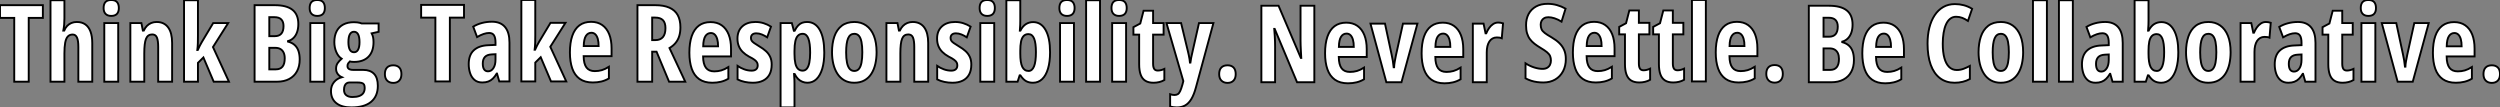 <?xml version="1.0" standalone="no"?>
<svg xmlns="http://www.w3.org/2000/svg" viewBox="-0.003 6.997 1306.393 56.137"><rect x="-0.003" y="6.997" width="1306.393" height="56.137" fill="#808080" stroke="none"/><path d="M15.80-33.33L15.80 0L8.23 0L8.23-33.33L0.79-33.33L0.79-39.98L23.19-39.98L23.19-33.33L15.80-33.33ZM27.18-42.55L34.45-42.55L34.45-33.09Q34.45-31.45 34.32-29.85Q34.18-28.25 33.88-26.71L33.88-26.71L34.34-26.71Q34.95-28.16 35.90-29.16Q36.86-30.16 38.13-30.68Q39.40-31.20 40.93-31.20L40.93-31.20Q43.59-31.20 45.38-29.93Q47.17-28.66 48.08-26.20Q49-23.73 49-20.21L49-20.21L49 0L41.73 0L41.73-18.16Q41.73-21.49 41.02-23.06Q40.30-24.64 38.77-24.64L38.77-24.64Q37.13-24.64 36.19-23.58Q35.25-22.53 34.85-20.34Q34.45-18.16 34.45-14.74L34.45-14.74L34.45 0L27.18 0L27.18-42.55ZM55.29-30.63L62.56-30.63L62.56 0L55.29 0L55.29-30.63ZM58.93-42.68L58.93-42.68Q60.98-42.68 61.93-41.60Q62.89-40.52 62.89-38.47L62.89-38.47Q62.89-36.48 61.89-35.42Q60.89-34.37 58.93-34.37L58.93-34.37Q57.01-34.37 55.97-35.42Q54.93-36.48 54.93-38.47L54.93-38.47Q54.93-40.58 55.90-41.63Q56.88-42.68 58.93-42.68ZM82.66-31.20L82.66-31.20Q86.54-31.20 88.63-28.40Q90.73-25.59 90.73-20.26L90.73-20.26L90.73 0L83.45 0L83.45-18.16Q83.45-21.38 82.80-23.04Q82.14-24.69 80.31-24.69L80.31-24.69Q78.01-24.69 77.10-22.45Q76.18-20.21 76.18-14.74L76.18-14.74L76.18 0L68.91 0L68.91-30.63L74.68-30.63L75.44-26.71L75.91-26.71Q76.59-28.16 77.57-29.16Q78.56-30.16 79.84-30.68Q81.13-31.20 82.66-31.20ZM96.96-42.55L104.23-42.55L104.23-24.04Q104.23-22.09 104.18-20.23Q104.13-18.38 103.91-16.57L103.91-16.57L104.13-16.57Q104.62-17.77 105.21-18.83Q105.79-19.88 106.26-20.73L106.26-20.73L112.19-30.63L120.01-30.63L112.08-18.10L120.42 0L112.46 0L107.08-12.66L104.23-9.84L104.23 0L96.96 0L96.96-42.55Z" fill="white" stroke="black" transform="translate(0 0) scale(1 1) translate(-0.793 49.684)"/><path d="M3.58 0L3.58-39.98L14.11-39.98Q20.29-39.98 23.37-37.56Q26.44-35.14 26.44-30.13L26.44-30.13Q26.44-27.78 25.80-25.94Q25.16-24.09 23.95-22.89Q22.75-21.68 21.05-21.22L21.05-21.22L21.05-20.95Q23.19-20.37 24.54-19.14Q25.89-17.91 26.52-16.02Q27.15-14.14 27.15-11.59L27.15-11.59Q27.15-8.04 25.74-5.44Q24.34-2.84 21.68-1.42Q19.03 0 15.34 0L15.34 0L3.58 0ZM11.27-33.71L11.27-23.79L14.11-23.79Q16.43-23.79 17.57-25.13Q18.70-26.47 18.70-29.07L18.70-29.07Q18.70-31.34 17.53-32.53Q16.35-33.71 14-33.71L14-33.71L11.27-33.71ZM14.44-17.69L11.27-17.69L11.27-6.45L14.74-6.45Q17.04-6.45 18.18-7.88Q19.33-9.30 19.33-12.20L19.33-12.20Q19.33-13.97 18.76-15.19Q18.18-16.41 17.10-17.05Q16.02-17.69 14.44-17.69L14.44-17.69ZM32.70-30.63L39.98-30.63L39.98 0L32.70 0L32.70-30.63ZM36.34-42.68L36.34-42.68Q38.39-42.68 39.35-41.60Q40.30-40.52 40.30-38.47L40.30-38.47Q40.30-36.48 39.31-35.42Q38.31-34.37 36.34-34.37L36.34-34.37Q34.43-34.37 33.39-35.42Q32.35-36.48 32.35-38.47L32.35-38.47Q32.35-40.58 33.32-41.63Q34.29-42.68 36.34-42.68ZM54.17 13.45L54.17 13.45Q49.08 13.45 46.29 11.21Q43.50 8.97 43.50 4.87L43.50 4.87Q43.50 2.19 45.05 0.27Q46.59-1.64 49.14-2.35L49.14-2.35Q47.85-2.90 47.00-4.06Q46.16-5.22 46.16-6.75L46.16-6.75Q46.16-8.50 46.94-9.65Q47.71-10.80 49.05-12.00L49.05-12.00Q47.33-13.13 46.29-15.50Q45.25-17.88 45.25-20.73L45.25-20.73Q45.25-24.01 46.44-26.33Q47.63-28.66 49.92-29.87Q52.20-31.09 55.48-31.09L55.48-31.09Q56.49-31.09 57.24-30.99Q58.00-30.90 58.56-30.75Q59.12-30.60 59.53-30.43L59.53-30.43L68.39-30.43L68.39-26.06L64.78-25.27Q65.30-24.25 65.52-23.13Q65.73-22.01 65.73-20.67L65.73-20.67Q65.73-15.75 63.08-13.04Q60.43-10.34 55.56-10.34L55.56-10.34Q54.06-10.34 53.35-10.58L53.35-10.58Q52.91-10.17 52.51-9.60Q52.12-9.02 52.12-8.15L52.12-8.15Q52.12-7.49 52.46-7.04Q52.80-6.59 53.51-6.37Q54.22-6.15 55.29-6.15L55.29-6.15L60.38-6.15Q64.04-6.15 66.01-4.10Q67.98-2.05 67.98 2.16L67.98 2.16Q67.98 7.60 64.46 10.53Q60.95 13.45 54.17 13.45ZM54.69 8.01L54.69 8.01Q56.90 8.01 58.32 7.46Q59.75 6.92 60.43 5.87Q61.11 4.81 61.11 3.31L61.11 3.31Q61.11 2.11 60.76 1.49Q60.40 0.88 59.54 0.64Q58.68 0.41 57.18 0.41L57.18 0.41L53.18 0.41Q52.34 0.41 51.68 0.83Q51.02 1.26 50.67 2.11Q50.31 2.95 50.31 4.29L50.31 4.29Q50.31 6.13 51.49 7.07Q52.66 8.01 54.69 8.01ZM55.54-15.39L55.54-15.39Q56.93-15.39 57.67-16.73Q58.41-18.07 58.41-20.67L58.41-20.67Q58.41-23.43 57.67-24.76Q56.93-26.09 55.51-26.09L55.51-26.09Q54.09-26.09 53.35-24.73Q52.61-23.38 52.61-20.70L52.61-20.70Q52.61-18.10 53.32-16.75Q54.03-15.39 55.54-15.39ZM71.67-3.96L71.67-3.96Q71.67-6.21 72.79-7.38Q73.91-8.56 76.04-8.56L76.04-8.56Q78.07-8.56 79.19-7.40Q80.31-6.23 80.31-3.96L80.31-3.96Q80.31-1.75 79.16-0.56Q78.01 0.63 76.04 0.63L76.04 0.63Q74.05 0.63 72.86-0.56Q71.67-1.75 71.67-3.96Z" fill="white" stroke="black" transform="translate(130.035 0) scale(1 1) translate(-0.582 49.684)"/><path d="M15.80-33.33L15.80 0L8.23 0L8.23-33.33L0.79-33.33L0.79-39.98L23.19-39.98L23.19-33.33L15.80-33.33ZM37.82-31.20L37.82-31.20Q42.27-31.20 44.61-28.45Q46.95-25.70 46.95-20.26L46.95-20.26L46.95 0L41.62 0L40.44-4.10L40.28-4.10Q39.35-2.54 38.29-1.50Q37.24-0.46 35.90 0.04Q34.56 0.55 32.76 0.55L32.76 0.55Q30.21 0.55 28.64-0.82Q27.07-2.19 26.36-4.38Q25.65-6.56 25.65-9.02L25.65-9.02Q25.65-13.81 28.30-16.27Q30.95-18.73 35.85-18.92L35.85-18.92L39.65-19.09L39.65-20.32Q39.65-22.83 38.87-24.08Q38.09-25.32 36.31-25.32L36.31-25.32Q35-25.32 33.44-24.80Q31.88-24.28 30.02-23.19L30.02-23.19L28-28.63Q30.08-29.89 32.57-30.54Q35.05-31.20 37.82-31.20ZM39.65-11.43L39.65-14.22L37.60-14.11Q35.27-14 34.14-12.81Q33.00-11.62 33.00-9.35L33.00-9.35Q33.00-7.30 33.70-6.29Q34.40-5.28 35.74-5.28L35.74-5.28Q37.46-5.28 38.55-6.95Q39.65-8.61 39.65-11.43L39.65-11.43ZM53.16-42.55L60.43-42.55L60.43-24.04Q60.43-22.09 60.38-20.23Q60.32-18.38 60.10-16.57L60.10-16.57L60.32-16.57Q60.81-17.77 61.40-18.83Q61.99-19.88 62.45-20.73L62.45-20.73L68.39-30.63L76.21-30.63L68.28-18.10L76.62 0L68.66 0L63.27-12.66L60.43-9.84L60.43 0L53.16 0L53.16-42.55ZM89.61-31.14L89.61-31.14Q93.05-31.14 95.44-29.45Q97.84-27.75 99.07-24.65Q100.30-21.55 100.30-17.31L100.30-17.31L100.30-13.21L85.70-13.21Q85.75-9.19 87.17-7.29Q88.59-5.39 91.52-5.39L91.52-5.39Q93.46-5.39 95.20-5.89Q96.93-6.40 98.90-7.63L98.90-7.63L98.90-1.56Q97.07-0.46 94.99 0.04Q92.91 0.55 90.51 0.55L90.51 0.55Q86.30 0.55 83.64-1.35Q80.99-3.25 79.76-6.77Q78.53-10.28 78.53-15.12L78.53-15.12Q78.53-20.29 79.78-23.86Q81.02-27.43 83.48-29.29Q85.94-31.14 89.61-31.14ZM89.77-25.43L89.77-25.43Q87.96-25.43 86.90-23.80Q85.83-22.18 85.75-18.48L85.75-18.48L93.54-18.48Q93.54-20.64 93.11-22.20Q92.67-23.76 91.82-24.60Q90.97-25.43 89.77-25.43Z" fill="white" stroke="black" transform="translate(220.07 0) scale(1 1) translate(-0.793 49.547)"/><path d="M3.58-39.98L12.88-39.98Q17.31-39.98 20.23-38.69Q23.16-37.41 24.60-34.84Q26.03-32.27 26.03-28.38L26.03-28.38Q26.03-25.92 25.43-23.91Q24.83-21.90 23.56-20.33Q22.29-18.76 20.32-17.58L20.32-17.58L28.55 0L20.10 0L13.56-15.67L11.27-15.67L11.27 0L3.58 0L3.58-39.98ZM12.82-33.50L12.82-33.50L11.27-33.50L11.27-21.74L12.99-21.74Q15.56-21.74 16.88-23.30Q18.21-24.86 18.21-28L18.21-28Q18.21-30.82 16.88-32.16Q15.56-33.50 12.82-33.50ZM41.78-31.14L41.78-31.14Q45.23-31.14 47.62-29.45Q50.01-27.75 51.24-24.65Q52.47-21.55 52.47-17.31L52.47-17.31L52.47-13.21L37.87-13.21Q37.93-9.19 39.35-7.29Q40.77-5.39 43.70-5.39L43.70-5.39Q45.64-5.39 47.37-5.89Q49.11-6.40 51.08-7.63L51.08-7.63L51.08-1.56Q49.25-0.46 47.17 0.04Q45.09 0.55 42.68 0.55L42.68 0.55Q38.47 0.55 35.82-1.35Q33.17-3.25 31.94-6.77Q30.71-10.28 30.71-15.12L30.71-15.12Q30.71-20.29 31.95-23.86Q33.20-27.43 35.66-29.29Q38.12-31.14 41.78-31.14ZM41.95-25.43L41.95-25.43Q40.14-25.43 39.07-23.80Q38.01-22.18 37.93-18.48L37.93-18.48L45.72-18.48Q45.72-20.64 45.28-22.20Q44.84-23.76 44.00-24.60Q43.15-25.43 41.95-25.43ZM73.72-8.97L73.72-8.97Q73.72-5.85 72.56-3.73Q71.39-1.61 69.19-0.53Q66.99 0.55 63.90 0.55L63.90 0.55Q61.69 0.55 59.68 0.12Q57.67-0.30 55.89-1.18L55.89-1.18L55.89-8.23Q57.37-7.22 59.31-6.49Q61.25-5.77 63.25-5.77L63.25-5.77Q64.78-5.77 65.60-6.48Q66.42-7.19 66.42-8.56L66.42-8.56Q66.42-9.32 66.09-9.99Q65.76-10.66 64.78-11.42Q63.79-12.17 61.82-13.15L61.82-13.15Q59.94-14.19 58.60-15.53Q57.26-16.87 56.55-18.59Q55.84-20.32 55.84-22.50L55.84-22.50Q55.84-26.55 58.35-28.88Q60.87-31.20 65.24-31.20L65.24-31.20Q67.48-31.20 69.47-30.58Q71.45-29.97 73.36-28.79L73.36-28.79L71.37-23.19Q70.05-24.06 68.61-24.66Q67.16-25.27 65.65-25.27L65.65-25.27Q64.31-25.27 63.60-24.62Q62.89-23.98 62.89-22.86L62.89-22.86Q62.89-22.07 63.22-21.49Q63.55-20.92 64.52-20.22Q65.49-19.52 67.38-18.38L67.38-18.38Q69.26-17.28 70.68-16.00Q72.11-14.71 72.91-13.02Q73.72-11.32 73.72-8.97ZM92.20-31.20L92.20-31.20Q96.52-31.20 98.86-27.04Q101.20-22.89 101.20-15.23L101.20-15.23Q101.20-10.31 100.15-6.78Q99.09-3.25 97.13-1.35Q95.16 0.55 92.42 0.55L92.42 0.55Q91.03 0.55 89.78 0.05Q88.54-0.44 87.51-1.45Q86.49-2.46 85.70-4.02L85.70-4.02L85.42-4.02Q85.56-2.27 85.60-0.97Q85.64 0.33 85.64 1.18L85.64 1.18L85.64 13.45L78.37 13.45L78.37-30.63L84.25-30.63L85.31-26.61L85.70-26.61Q86.63-28.41 87.60-29.41Q88.57-30.41 89.70-30.80Q90.84-31.20 92.20-31.20ZM89.91-25.02L89.91-25.02Q88.43-25.02 87.49-24.09Q86.54-23.16 86.09-21.19Q85.64-19.22 85.64-16.08L85.64-16.08L85.64-14.55Q85.64-11.51 86.09-9.57Q86.54-7.63 87.50-6.70Q88.46-5.77 89.91-5.77L89.91-5.77Q91.22-5.77 92.09-6.81Q92.97-7.85 93.39-9.94Q93.82-12.03 93.82-15.18L93.82-15.18Q93.82-20.15 92.87-22.59Q91.93-25.02 89.91-25.02ZM128.54-15.39L128.54-15.39Q128.54-12.20 127.90-9.32Q127.26-6.45 125.88-4.24Q124.50-2.02 122.27-0.74Q120.04 0.55 116.84 0.55L116.84 0.55Q113.86 0.55 111.67-0.71Q109.48-1.97 108.06-4.17Q106.64-6.37 105.94-9.26Q105.25-12.14 105.25-15.39L105.25-15.39Q105.25-20.02 106.46-23.58Q107.68-27.15 110.26-29.18Q112.85-31.20 116.95-31.20L116.95-31.20Q120.48-31.20 123.09-29.37Q125.70-27.54 127.12-24.02Q128.54-20.51 128.54-15.39ZM112.63-15.29L112.63-15.29Q112.63-12.11 113.08-9.95Q113.53-7.79 114.47-6.70Q115.42-5.61 116.89-5.61L116.89-5.61Q118.40-5.61 119.31-6.69Q120.23-7.77 120.65-9.95Q121.08-12.14 121.08-15.39L121.08-15.39Q121.08-18.62 120.65-20.75Q120.23-22.89 119.31-23.95Q118.40-25.02 116.89-25.02L116.89-25.02Q114.65-25.02 113.64-22.64Q112.63-20.26 112.63-15.29ZM147.44-31.20L147.44-31.20Q151.32-31.20 153.41-28.40Q155.50-25.59 155.50-20.26L155.50-20.26L155.50 0L148.23 0L148.23-18.16Q148.23-21.38 147.57-23.04Q146.92-24.69 145.09-24.69L145.09-24.69Q142.79-24.69 141.87-22.45Q140.96-20.21 140.96-14.74L140.96-14.74L140.96 0L133.68 0L133.68-30.63L139.45-30.63L140.22-26.71L140.68-26.71Q141.37-28.16 142.35-29.16Q143.34-30.16 144.62-30.68Q145.91-31.20 147.44-31.20ZM178.04-8.97L178.04-8.97Q178.04-5.85 176.87-3.73Q175.71-1.61 173.51-0.53Q171.31 0.55 168.22 0.55L168.22 0.55Q166.00 0.55 163.99 0.12Q161.98-0.30 160.21-1.18L160.21-1.18L160.21-8.23Q161.68-7.22 163.63-6.49Q165.57-5.77 167.56-5.77L167.56-5.77Q169.09-5.77 169.91-6.48Q170.73-7.19 170.73-8.56L170.73-8.56Q170.73-9.32 170.41-9.99Q170.08-10.66 169.09-11.42Q168.11-12.17 166.14-13.15L166.14-13.15Q164.25-14.19 162.91-15.53Q161.57-16.87 160.86-18.59Q160.15-20.32 160.15-22.50L160.15-22.50Q160.15-26.55 162.67-28.88Q165.18-31.20 169.56-31.20L169.56-31.20Q171.80-31.20 173.78-30.58Q175.77-29.97 177.68-28.79L177.68-28.79L175.68-23.19Q174.37-24.06 172.92-24.66Q171.47-25.27 169.97-25.27L169.97-25.27Q168.63-25.27 167.92-24.62Q167.21-23.98 167.21-22.86L167.21-22.86Q167.21-22.07 167.54-21.49Q167.86-20.92 168.83-20.22Q169.80-19.52 171.69-18.38L171.69-18.38Q173.58-17.28 175-16.00Q176.42-14.71 177.23-13.02Q178.04-11.32 178.04-8.97ZM182.74-30.63L190.01-30.63L190.01 0L182.74 0L182.74-30.63ZM186.38-42.68L186.38-42.68Q188.43-42.68 189.38-41.60Q190.34-40.52 190.34-38.47L190.34-38.47Q190.34-36.48 189.34-35.42Q188.34-34.37 186.38-34.37L186.38-34.37Q184.46-34.37 183.42-35.42Q182.38-36.48 182.38-38.47L182.38-38.47Q182.38-40.58 183.35-41.63Q184.32-42.68 186.38-42.68ZM196.36-42.55L203.63-42.55L203.63-31.91Q203.63-31.04 203.59-29.74Q203.55-28.44 203.41-26.66L203.41-26.66L203.68-26.66Q204.89-29.01 206.57-30.08Q208.25-31.14 210.36-31.14L210.36-31.14Q214.51-31.14 216.85-27.02Q219.19-22.89 219.19-15.39L219.19-15.39Q219.19-10.42 218.13-6.85Q217.08-3.28 215.09-1.37Q213.09 0.55 210.25 0.55L210.25 0.55Q208.17 0.55 206.66-0.29Q205.16-1.12 203.68-3.31L203.68-3.31L203.30-3.31L202.23 0L196.36 0L196.36-42.55ZM207.89-24.86L207.89-24.86Q206.28-24.86 205.34-23.83Q204.39-22.80 204.01-20.88Q203.63-18.95 203.63-16.19L203.63-16.19L203.63-14.68Q203.63-9.98 204.67-7.79Q205.71-5.61 207.95-5.61L207.95-5.61Q209.84-5.61 210.82-8.01Q211.80-10.42 211.80-15.45L211.80-15.45Q211.80-20.18 210.86-22.52Q209.92-24.86 207.89-24.86ZM224.41-30.63L231.68-30.63L231.68 0L224.41 0L224.41-30.63ZM228.05-42.68L228.05-42.68Q230.10-42.68 231.05-41.60Q232.01-40.52 232.01-38.47L232.01-38.47Q232.01-36.48 231.01-35.42Q230.02-34.37 228.05-34.37L228.05-34.37Q226.13-34.37 225.09-35.42Q224.05-36.48 224.05-38.47L224.05-38.47Q224.05-40.58 225.03-41.63Q226.00-42.68 228.05-42.68ZM245.30-42.55L245.30 0L238.03 0L238.03-42.55L245.30-42.55ZM251.64-30.63L258.92-30.63L258.92 0L251.64 0L251.64-30.63ZM255.28-42.68L255.28-42.68Q257.33-42.68 258.29-41.60Q259.25-40.52 259.25-38.47L259.25-38.47Q259.25-36.48 258.25-35.42Q257.25-34.37 255.28-34.37L255.28-34.37Q253.37-34.37 252.33-35.42Q251.29-36.48 251.29-38.47L251.29-38.47Q251.29-40.58 252.26-41.63Q253.23-42.68 255.28-42.68ZM275.49-5.82L275.49-5.82Q276.25-5.82 277.12-6.03Q277.98-6.23 278.91-6.67L278.91-6.67L278.91-0.85Q277.70-0.16 276.27 0.19Q274.83 0.55 273.22 0.55L273.22 0.55Q270.59 0.55 268.94-0.51Q267.29-1.56 266.52-3.71Q265.75-5.85 265.75-9.13L265.75-9.13L265.75-24.58L262.75-24.58L262.75-28.49L266.33-30.41L268.05-37.08L273.03-37.08L273.03-30.63L278.52-30.63L278.52-24.58L273.03-24.58L273.03-9.41Q273.03-7.60 273.59-6.71Q274.15-5.82 275.49-5.82ZM288.83-0.33L280.03-30.63L287.66-30.63L291.24-15.80Q291.48-14.79 291.70-13.77Q291.92-12.74 292.07-11.79Q292.22-10.83 292.30-9.98L292.30-9.98L292.52-9.98Q292.66-11.10 292.93-12.51Q293.21-13.92 293.64-15.72L293.64-15.72L297.01-30.63L304.55-30.63L295.42 2.98Q294.41 6.75 293.03 9.05Q291.65 11.35 289.79 12.40Q287.93 13.45 285.41 13.45L285.41 13.45Q284.48 13.45 283.64 13.32Q282.79 13.18 281.94 12.99L281.94 12.99L281.94 6.56Q282.49 6.73 283.05 6.84Q283.61 6.95 284.13 6.95L284.13 6.95Q285.25 6.95 285.95 6.51Q286.64 6.07 287.19 4.89Q287.74 3.72 288.37 1.50L288.37 1.50L288.83-0.33ZM307.56-3.96L307.56-3.96Q307.56-6.21 308.68-7.38Q309.80-8.56 311.94-8.56L311.94-8.56Q313.96-8.56 315.08-7.40Q316.20-6.23 316.20-3.96L316.20-3.96Q316.20-1.75 315.05-0.56Q313.91 0.63 311.94 0.63L311.94 0.63Q309.94 0.63 308.75-0.56Q307.56-1.75 307.56-3.96Z" fill="white" stroke="black" transform="translate(330.105 0) scale(1 1) translate(-0.582 49.684)"/><path d="M31.25-39.98L31.25 0L22.23 0L10.53-27.89L10.31-27.89Q10.47-25.95 10.57-24.24Q10.66-22.53 10.71-21.11Q10.75-19.69 10.75-18.54L10.75-18.54L10.75 0L3.58 0L3.58-39.98L12.55-39.98L24.20-12.71L24.42-12.71Q24.31-14.60 24.23-16.23Q24.14-17.86 24.09-19.25Q24.04-20.64 24.04-21.79L24.04-21.79L24.04-39.98L31.25-39.98ZM47.93-31.14L47.93-31.14Q51.38-31.14 53.77-29.45Q56.16-27.75 57.39-24.65Q58.63-21.55 58.63-17.31L58.63-17.31L58.63-13.21L44.02-13.21Q44.08-9.19 45.50-7.29Q46.92-5.39 49.85-5.39L49.85-5.39Q51.79-5.39 53.53-5.89Q55.26-6.40 57.23-7.63L57.23-7.63L57.23-1.56Q55.40-0.46 53.32 0.04Q51.24 0.55 48.84 0.55L48.84 0.55Q44.63 0.55 41.97-1.35Q39.32-3.25 38.09-6.77Q36.86-10.28 36.86-15.12L36.86-15.12Q36.86-20.29 38.10-23.86Q39.35-27.43 41.81-29.29Q44.27-31.14 47.93-31.14ZM48.10-25.43L48.10-25.43Q46.29-25.43 45.23-23.80Q44.16-22.18 44.08-18.48L44.08-18.48L51.87-18.48Q51.87-20.64 51.43-22.20Q51.00-23.76 50.15-24.60Q49.30-25.43 48.10-25.43ZM76.78 0L68.88 0L60.59-30.63L68.17-30.63L71.64-14.44Q72.02-12.85 72.27-11.24Q72.52-9.63 72.71-7.85L72.71-7.85L72.93-7.85Q72.98-9.11 73.24-10.65Q73.50-12.20 73.88-14L73.88-14L77.57-30.63L85.12-30.63L76.78 0ZM98.38-31.14L98.38-31.14Q101.83-31.14 104.22-29.45Q106.61-27.75 107.84-24.65Q109.07-21.55 109.07-17.31L109.07-17.31L109.07-13.21L94.47-13.21Q94.53-9.19 95.95-7.29Q97.37-5.39 100.30-5.39L100.30-5.39Q102.24-5.39 103.97-5.89Q105.71-6.40 107.68-7.63L107.68-7.63L107.68-1.56Q105.85-0.46 103.77 0.04Q101.69 0.55 99.29 0.55L99.29 0.55Q95.07 0.55 92.42-1.35Q89.77-3.25 88.54-6.77Q87.31-10.28 87.31-15.12L87.31-15.12Q87.31-20.29 88.55-23.86Q89.80-27.43 92.26-29.29Q94.72-31.14 98.38-31.14ZM98.55-25.43L98.55-25.43Q96.74-25.43 95.68-23.80Q94.61-22.18 94.53-18.48L94.53-18.48L102.32-18.48Q102.32-20.64 101.88-22.20Q101.45-23.76 100.60-24.60Q99.75-25.43 98.55-25.43ZM127.34-31.20L127.34-31.20Q127.94-31.20 128.52-31.10Q129.09-31.01 129.86-30.79L129.86-30.79L129.20-23.02Q128.65-23.24 128.01-23.32Q127.37-23.41 126.60-23.41L126.60-23.41Q125.34-23.41 124.36-22.86Q123.38-22.31 122.71-21.29Q122.04-20.26 121.69-18.83Q121.35-17.39 121.35-15.61L121.35-15.61L121.35 0L114.08 0L114.08-30.63L119.68-30.63L120.72-25.59L121.08-25.59Q121.68-27.04 122.58-28.33Q123.48-29.61 124.69-30.41Q125.89-31.20 127.34-31.20Z" fill="white" stroke="black" transform="translate(656.141 0) scale(1 1) translate(-0.582 49.977)"/><path d="M22.86-11.70L22.86-11.70Q22.86-8.09 21.41-5.33Q19.96-2.57 17.32-1.01Q14.68 0.55 11.10 0.55L11.10 0.55Q9.43 0.55 7.88 0.34Q6.32 0.14 4.81-0.34Q3.31-0.82 1.80-1.61L1.80-1.61L1.80-9.46Q3.99-8.04 6.34-7.30Q8.70-6.56 10.69-6.56L10.69-6.56Q12.17-6.56 13.14-7.14Q14.11-7.71 14.59-8.70Q15.07-9.68 15.07-10.91L15.07-10.91Q15.07-12.22 14.66-13.22Q14.25-14.22 13.08-15.22Q11.92-16.21 9.68-17.53L9.68-17.53Q7.93-18.57 6.52-19.66Q5.11-20.75 4.12-22.08Q3.12-23.41 2.60-25.16Q2.08-26.91 2.08-29.29L2.08-29.29Q2.05-32.68 3.40-35.22Q4.76-37.76 7.31-39.17Q9.87-40.58 13.45-40.55L13.45-40.55Q15.89-40.55 18.22-39.89Q20.56-39.24 22.72-38.04L22.72-38.04L20.62-31.25Q18.68-32.43 16.95-32.99Q15.23-33.55 13.73-33.55L13.73-33.55Q12.41-33.55 11.53-33.04Q10.64-32.54 10.19-31.66Q9.73-30.79 9.73-29.67L9.73-29.67Q9.73-28.25 10.17-27.26Q10.61-26.28 11.83-25.33Q13.04-24.39 15.34-23.08L15.34-23.08Q17.83-21.63 19.50-20.00Q21.16-18.38 22.01-16.37Q22.86-14.36 22.86-11.70ZM37.63-31.14L37.63-31.14Q41.07-31.14 43.46-29.45Q45.86-27.75 47.09-24.65Q48.32-21.55 48.32-17.31L48.32-17.31L48.32-13.21L33.71-13.21Q33.77-9.19 35.19-7.29Q36.61-5.39 39.54-5.39L39.54-5.39Q41.48-5.39 43.22-5.89Q44.95-6.40 46.92-7.63L46.92-7.63L46.92-1.56Q45.09-0.46 43.01 0.04Q40.93 0.55 38.53 0.55L38.53 0.55Q34.32 0.55 31.66-1.35Q29.01-3.25 27.78-6.77Q26.55-10.28 26.55-15.12L26.55-15.12Q26.55-20.29 27.79-23.86Q29.04-27.43 31.50-29.29Q33.96-31.14 37.63-31.14ZM37.79-25.43L37.79-25.43Q35.98-25.43 34.92-23.80Q33.85-22.18 33.77-18.48L33.77-18.48L41.56-18.48Q41.56-20.64 41.13-22.20Q40.69-23.76 39.84-24.60Q38.99-25.43 37.79-25.43ZM63.49-5.82L63.49-5.82Q64.26-5.82 65.12-6.03Q65.98-6.23 66.91-6.67L66.91-6.67L66.91-0.85Q65.71-0.16 64.27 0.19Q62.84 0.55 61.22 0.55L61.22 0.55Q58.60 0.55 56.94-0.51Q55.29-1.56 54.52-3.71Q53.76-5.85 53.76-9.13L53.76-9.13L53.76-24.58L50.75-24.58L50.75-28.49L54.33-30.41L56.05-37.08L61.03-37.08L61.03-30.63L66.53-30.63L66.53-24.58L61.03-24.58L61.03-9.41Q61.03-7.60 61.59-6.71Q62.15-5.82 63.49-5.82ZM81.24-5.82L81.24-5.82Q82.00-5.82 82.87-6.03Q83.73-6.23 84.66-6.67L84.66-6.67L84.66-0.85Q83.45-0.16 82.02 0.19Q80.58 0.55 78.97 0.55L78.97 0.55Q76.34 0.55 74.69-0.51Q73.04-1.56 72.27-3.71Q71.50-5.85 71.50-9.13L71.50-9.13L71.50-24.58L68.50-24.58L68.50-28.49L72.08-30.41L73.80-37.08L78.78-37.08L78.78-30.63L84.27-30.63L84.27-24.58L78.78-24.58L78.78-9.41Q78.78-7.60 79.34-6.71Q79.90-5.82 81.24-5.82ZM96.03-42.55L96.03 0L88.76 0L88.76-42.55L96.03-42.55ZM112.27-31.14L112.27-31.14Q115.72-31.14 118.11-29.45Q120.50-27.75 121.73-24.65Q122.96-21.55 122.96-17.31L122.96-17.31L122.96-13.21L108.36-13.21Q108.42-9.19 109.84-7.29Q111.26-5.39 114.19-5.39L114.19-5.39Q116.13-5.39 117.87-5.89Q119.60-6.40 121.57-7.63L121.57-7.63L121.57-1.56Q119.74-0.46 117.66 0.04Q115.58 0.55 113.18 0.55L113.18 0.55Q108.96 0.55 106.31-1.35Q103.66-3.25 102.43-6.77Q101.20-10.28 101.20-15.12L101.20-15.12Q101.20-20.29 102.44-23.86Q103.69-27.43 106.15-29.29Q108.61-31.14 112.27-31.14ZM112.44-25.43L112.44-25.43Q110.63-25.43 109.57-23.80Q108.50-22.18 108.42-18.48L108.42-18.48L116.21-18.48Q116.21-20.64 115.77-22.20Q115.34-23.76 114.49-24.60Q113.64-25.43 112.44-25.43ZM127.61-3.96L127.61-3.96Q127.61-6.21 128.73-7.38Q129.86-8.56 131.99-8.56L131.99-8.56Q134.01-8.56 135.13-7.40Q136.25-6.23 136.25-3.96L136.25-3.96Q136.25-1.75 135.11-0.56Q133.96 0.63 131.99 0.63L131.99 0.63Q129.99 0.63 128.80-0.56Q127.61-1.75 127.61-3.96Z" fill="white" stroke="black" transform="translate(796.176 0) scale(1 1) translate(-0.805 49.547)"/><path d="M3.58 0L3.58-39.98L14.11-39.98Q20.29-39.98 23.37-37.56Q26.44-35.14 26.44-30.13L26.44-30.13Q26.44-27.78 25.80-25.94Q25.16-24.09 23.95-22.89Q22.75-21.68 21.05-21.22L21.05-21.22L21.05-20.95Q23.19-20.37 24.54-19.14Q25.89-17.91 26.52-16.02Q27.15-14.14 27.15-11.59L27.15-11.59Q27.15-8.04 25.74-5.44Q24.34-2.84 21.68-1.42Q19.03 0 15.34 0L15.34 0L3.58 0ZM11.27-33.71L11.27-23.79L14.11-23.79Q16.43-23.79 17.57-25.13Q18.70-26.47 18.70-29.07L18.70-29.07Q18.70-31.34 17.53-32.53Q16.35-33.71 14-33.71L14-33.71L11.27-33.71ZM14.44-17.69L11.27-17.69L11.27-6.45L14.74-6.45Q17.04-6.45 18.18-7.88Q19.33-9.30 19.33-12.20L19.33-12.20Q19.33-13.97 18.76-15.19Q18.18-16.41 17.10-17.05Q16.02-17.69 14.44-17.69L14.44-17.69ZM42.60-31.14L42.60-31.14Q46.05-31.14 48.44-29.45Q50.83-27.75 52.06-24.65Q53.29-21.55 53.29-17.31L53.29-17.31L53.29-13.21L38.69-13.21Q38.75-9.19 40.17-7.29Q41.59-5.39 44.52-5.39L44.52-5.39Q46.46-5.39 48.19-5.89Q49.93-6.40 51.90-7.63L51.90-7.63L51.90-1.56Q50.07-0.46 47.99 0.04Q45.91 0.55 43.50 0.55L43.50 0.55Q39.29 0.55 36.64-1.35Q33.99-3.25 32.76-6.77Q31.53-10.28 31.53-15.12L31.53-15.12Q31.53-20.29 32.77-23.86Q34.02-27.43 36.48-29.29Q38.94-31.14 42.60-31.14ZM42.77-25.43L42.77-25.43Q40.96-25.43 39.89-23.80Q38.83-22.18 38.75-18.48L38.75-18.48L46.54-18.48Q46.54-20.64 46.10-22.20Q45.66-23.76 44.82-24.60Q43.97-25.43 42.77-25.43Z" fill="white" stroke="black" transform="translate(942.211 0) scale(1 1) translate(-0.582 49.977)"/><path d="M17.31-33.93L17.31-33.93Q15.56-33.93 14.25-32.89Q12.93-31.86 12.07-29.96Q11.21-28.05 10.79-25.48Q10.36-22.91 10.36-19.88L10.36-19.88Q10.36-15.42 11.21-12.35Q12.06-9.27 13.70-7.68Q15.34-6.10 17.69-6.10L17.69-6.10Q19.55-6.10 21.22-6.73Q22.89-7.36 24.53-8.23L24.53-8.23L24.53-1.39Q22.80-0.44 20.82 0.05Q18.84 0.55 16.57 0.55L16.57 0.55Q12.06 0.55 8.90-1.85Q5.74-4.24 4.07-8.82Q2.41-13.40 2.41-19.93L2.41-19.93Q2.41-24.42 3.35-28.18Q4.29-31.94 6.13-34.71Q7.96-37.49 10.62-39.02Q13.29-40.55 16.73-40.55L16.73-40.55Q19.14-40.55 21.38-39.95Q23.63-39.35 25.70-38.09L25.70-38.09L23.52-31.75Q22.04-32.76 20.54-33.35Q19.03-33.93 17.31-33.93ZM52.36-15.39L52.36-15.39Q52.36-12.20 51.72-9.32Q51.08-6.45 49.70-4.24Q48.32-2.02 46.09-0.74Q43.86 0.55 40.66 0.55L40.66 0.55Q37.68 0.55 35.49-0.71Q33.30-1.97 31.88-4.17Q30.46-6.37 29.76-9.26Q29.07-12.14 29.07-15.39L29.07-15.39Q29.07-20.02 30.28-23.58Q31.50-27.15 34.08-29.18Q36.67-31.20 40.77-31.20L40.77-31.20Q44.30-31.20 46.91-29.37Q49.52-27.54 50.94-24.02Q52.36-20.51 52.36-15.39ZM36.45-15.29L36.45-15.29Q36.45-12.11 36.90-9.95Q37.35-7.79 38.29-6.70Q39.24-5.61 40.71-5.61L40.71-5.61Q42.22-5.61 43.13-6.69Q44.05-7.77 44.47-9.95Q44.90-12.14 44.90-15.39L44.90-15.39Q44.90-18.62 44.47-20.75Q44.05-22.89 43.13-23.95Q42.22-25.02 40.71-25.02L40.71-25.02Q38.47-25.02 37.46-22.64Q36.45-20.26 36.45-15.29ZM64.78-42.55L64.78 0L57.50 0L57.50-42.55L64.78-42.55ZM78.34-42.55L78.34 0L71.07 0L71.07-42.55L78.34-42.55ZM95.27-31.20L95.27-31.20Q99.72-31.20 102.06-28.45Q104.40-25.70 104.40-20.26L104.40-20.26L104.40 0L99.07 0L97.89-4.10L97.73-4.10Q96.80-2.54 95.74-1.50Q94.69-0.46 93.35 0.04Q92.01 0.55 90.21 0.55L90.21 0.55Q87.66 0.55 86.09-0.82Q84.52-2.19 83.81-4.38Q83.10-6.56 83.10-9.02L83.10-9.02Q83.10-13.81 85.75-16.27Q88.40-18.73 93.30-18.92L93.30-18.92L97.10-19.09L97.10-20.32Q97.10-22.83 96.32-24.08Q95.54-25.32 93.76-25.32L93.76-25.32Q92.45-25.32 90.89-24.80Q89.33-24.28 87.47-23.19L87.47-23.19L85.45-28.63Q87.53-29.89 90.02-30.54Q92.50-31.20 95.27-31.20ZM97.10-11.43L97.10-14.22L95.05-14.11Q92.72-14 91.59-12.81Q90.45-11.62 90.45-9.35L90.45-9.35Q90.45-7.30 91.15-6.29Q91.85-5.28 93.19-5.28L93.19-5.28Q94.91-5.28 96.00-6.95Q97.10-8.61 97.10-11.43L97.10-11.43ZM110.61-42.55L117.88-42.55L117.88-31.91Q117.88-31.04 117.84-29.74Q117.80-28.44 117.66-26.66L117.66-26.66L117.93-26.66Q119.14-29.01 120.82-30.08Q122.50-31.14 124.61-31.14L124.61-31.14Q128.76-31.14 131.10-27.02Q133.44-22.89 133.44-15.39L133.44-15.39Q133.44-10.42 132.38-6.85Q131.33-3.28 129.34-1.37Q127.34 0.55 124.50 0.55L124.50 0.55Q122.42 0.55 120.91-0.29Q119.41-1.12 117.93-3.31L117.93-3.31L117.55-3.31L116.48 0L110.61 0L110.61-42.55ZM122.14-24.86L122.14-24.86Q120.53-24.86 119.59-23.83Q118.64-22.80 118.26-20.88Q117.88-18.95 117.88-16.19L117.88-16.19L117.88-14.68Q117.88-9.98 118.92-7.79Q119.96-5.61 122.20-5.61L122.20-5.61Q124.09-5.61 125.07-8.01Q126.05-10.42 126.05-15.45L126.05-15.45Q126.05-20.18 125.11-22.52Q124.17-24.86 122.14-24.86ZM160.78-15.39L160.78-15.39Q160.78-12.20 160.14-9.32Q159.50-6.45 158.12-4.24Q156.73-2.02 154.51-0.74Q152.28 0.55 149.08 0.55L149.08 0.55Q146.10 0.55 143.91-0.71Q141.72-1.97 140.30-4.17Q138.88-6.37 138.18-9.26Q137.48-12.14 137.48-15.39L137.48-15.39Q137.48-20.02 138.70-23.58Q139.92-27.15 142.50-29.18Q145.09-31.20 149.19-31.20L149.19-31.20Q152.71-31.20 155.33-29.37Q157.94-27.54 159.36-24.02Q160.78-20.51 160.78-15.39ZM144.87-15.29L144.87-15.29Q144.87-12.11 145.32-9.95Q145.77-7.79 146.71-6.70Q147.66-5.61 149.13-5.61L149.13-5.61Q150.64-5.61 151.55-6.69Q152.47-7.77 152.89-9.95Q153.32-12.14 153.32-15.39L153.32-15.39Q153.32-18.62 152.89-20.75Q152.47-22.89 151.55-23.95Q150.64-25.02 149.13-25.02L149.13-25.02Q146.89-25.02 145.88-22.64Q144.87-20.26 144.87-15.29ZM179.24-31.20L179.24-31.20Q179.84-31.20 180.41-31.10Q180.99-31.01 181.75-30.79L181.75-30.79L181.10-23.02Q180.55-23.24 179.91-23.32Q179.27-23.41 178.50-23.41L178.50-23.41Q177.24-23.41 176.26-22.86Q175.27-22.31 174.60-21.29Q173.93-20.26 173.59-18.83Q173.25-17.39 173.25-15.61L173.25-15.61L173.25 0L165.98 0L165.98-30.63L171.58-30.63L172.62-25.59L172.98-25.59Q173.58-27.04 174.48-28.33Q175.38-29.61 176.59-30.41Q177.79-31.20 179.24-31.20ZM196-31.20L196-31.20Q200.46-31.20 202.79-28.45Q205.13-25.70 205.13-20.26L205.13-20.26L205.13 0L199.80 0L198.63-4.10L198.46-4.10Q197.53-2.54 196.48-1.50Q195.43-0.46 194.09 0.04Q192.75 0.55 190.94 0.55L190.94 0.55Q188.40 0.55 186.83-0.82Q185.25-2.19 184.54-4.38Q183.83-6.56 183.83-9.02L183.83-9.02Q183.83-13.81 186.48-16.27Q189.14-18.73 194.03-18.92L194.03-18.92L197.83-19.09L197.83-20.32Q197.83-22.83 197.05-24.08Q196.27-25.32 194.50-25.32L194.50-25.32Q193.18-25.32 191.63-24.80Q190.07-24.28 188.21-23.19L188.21-23.19L186.18-28.63Q188.26-29.89 190.75-30.54Q193.24-31.20 196-31.20ZM197.83-11.43L197.83-14.22L195.78-14.11Q193.46-14 192.32-12.81Q191.19-11.62 191.19-9.35L191.19-9.35Q191.19-7.30 191.88-6.29Q192.58-5.28 193.92-5.28L193.92-5.28Q195.64-5.28 196.74-6.95Q197.83-8.61 197.83-11.43L197.83-11.43ZM221.57-5.82L221.57-5.82Q222.33-5.82 223.19-6.03Q224.05-6.23 224.98-6.67L224.98-6.67L224.98-0.85Q223.78-0.16 222.35 0.19Q220.91 0.55 219.30 0.55L219.30 0.55Q216.67 0.55 215.02-0.51Q213.36-1.56 212.60-3.71Q211.83-5.85 211.83-9.13L211.83-9.13L211.83-24.58L208.82-24.58L208.82-28.49L212.41-30.41L214.13-37.08L219.11-37.08L219.11-30.63L224.60-30.63L224.60-24.58L219.11-24.58L219.11-9.41Q219.11-7.60 219.67-6.71Q220.23-5.82 221.57-5.82ZM229.14-30.63L236.41-30.63L236.41 0L229.14 0L229.14-30.63ZM232.78-42.68L232.78-42.68Q234.83-42.68 235.79-41.60Q236.74-40.52 236.74-38.47L236.74-38.47Q236.74-36.48 235.74-35.42Q234.75-34.37 232.78-34.37L232.78-34.37Q230.86-34.37 229.82-35.42Q228.79-36.48 228.79-38.47L228.79-38.47Q228.79-40.58 229.76-41.63Q230.73-42.68 232.78-42.68ZM255.96 0L248.06 0L239.78-30.63L247.35-30.63L250.82-14.44Q251.21-12.85 251.45-11.24Q251.70-9.63 251.89-7.85L251.89-7.85L252.11-7.85Q252.16-9.11 252.42-10.65Q252.68-12.20 253.07-14L253.07-14L256.76-30.63L264.30-30.63L255.96 0ZM277.57-31.14L277.57-31.14Q281.01-31.14 283.40-29.45Q285.80-27.75 287.03-24.65Q288.26-21.55 288.26-17.31L288.26-17.31L288.26-13.21L273.66-13.21Q273.71-9.19 275.13-7.29Q276.55-5.39 279.48-5.39L279.48-5.39Q281.42-5.39 283.16-5.89Q284.89-6.40 286.86-7.63L286.86-7.63L286.86-1.56Q285.03-0.46 282.95 0.04Q280.88 0.55 278.47 0.55L278.47 0.55Q274.26 0.55 271.61-1.35Q268.95-3.25 267.72-6.77Q266.49-10.28 266.49-15.12L266.49-15.12Q266.49-20.29 267.74-23.86Q268.98-27.43 271.44-29.29Q273.90-31.14 277.57-31.14ZM277.73-25.43L277.73-25.43Q275.93-25.43 274.86-23.80Q273.79-22.18 273.71-18.48L273.71-18.48L281.50-18.48Q281.50-20.64 281.07-22.20Q280.63-23.76 279.78-24.60Q278.93-25.43 277.73-25.43ZM292.91-3.96L292.91-3.96Q292.91-6.21 294.03-7.38Q295.15-8.56 297.28-8.56L297.28-8.56Q299.30-8.56 300.43-7.40Q301.55-6.23 301.55-3.96L301.55-3.96Q301.55-1.75 300.40-0.56Q299.25 0.63 297.28 0.63L297.28 0.63Q295.29 0.63 294.10-0.56Q292.91-1.75 292.91-3.96Z" fill="white" stroke="black" transform="translate(1005.246 0) scale(1 1) translate(-0.406 49.684)"/></svg>